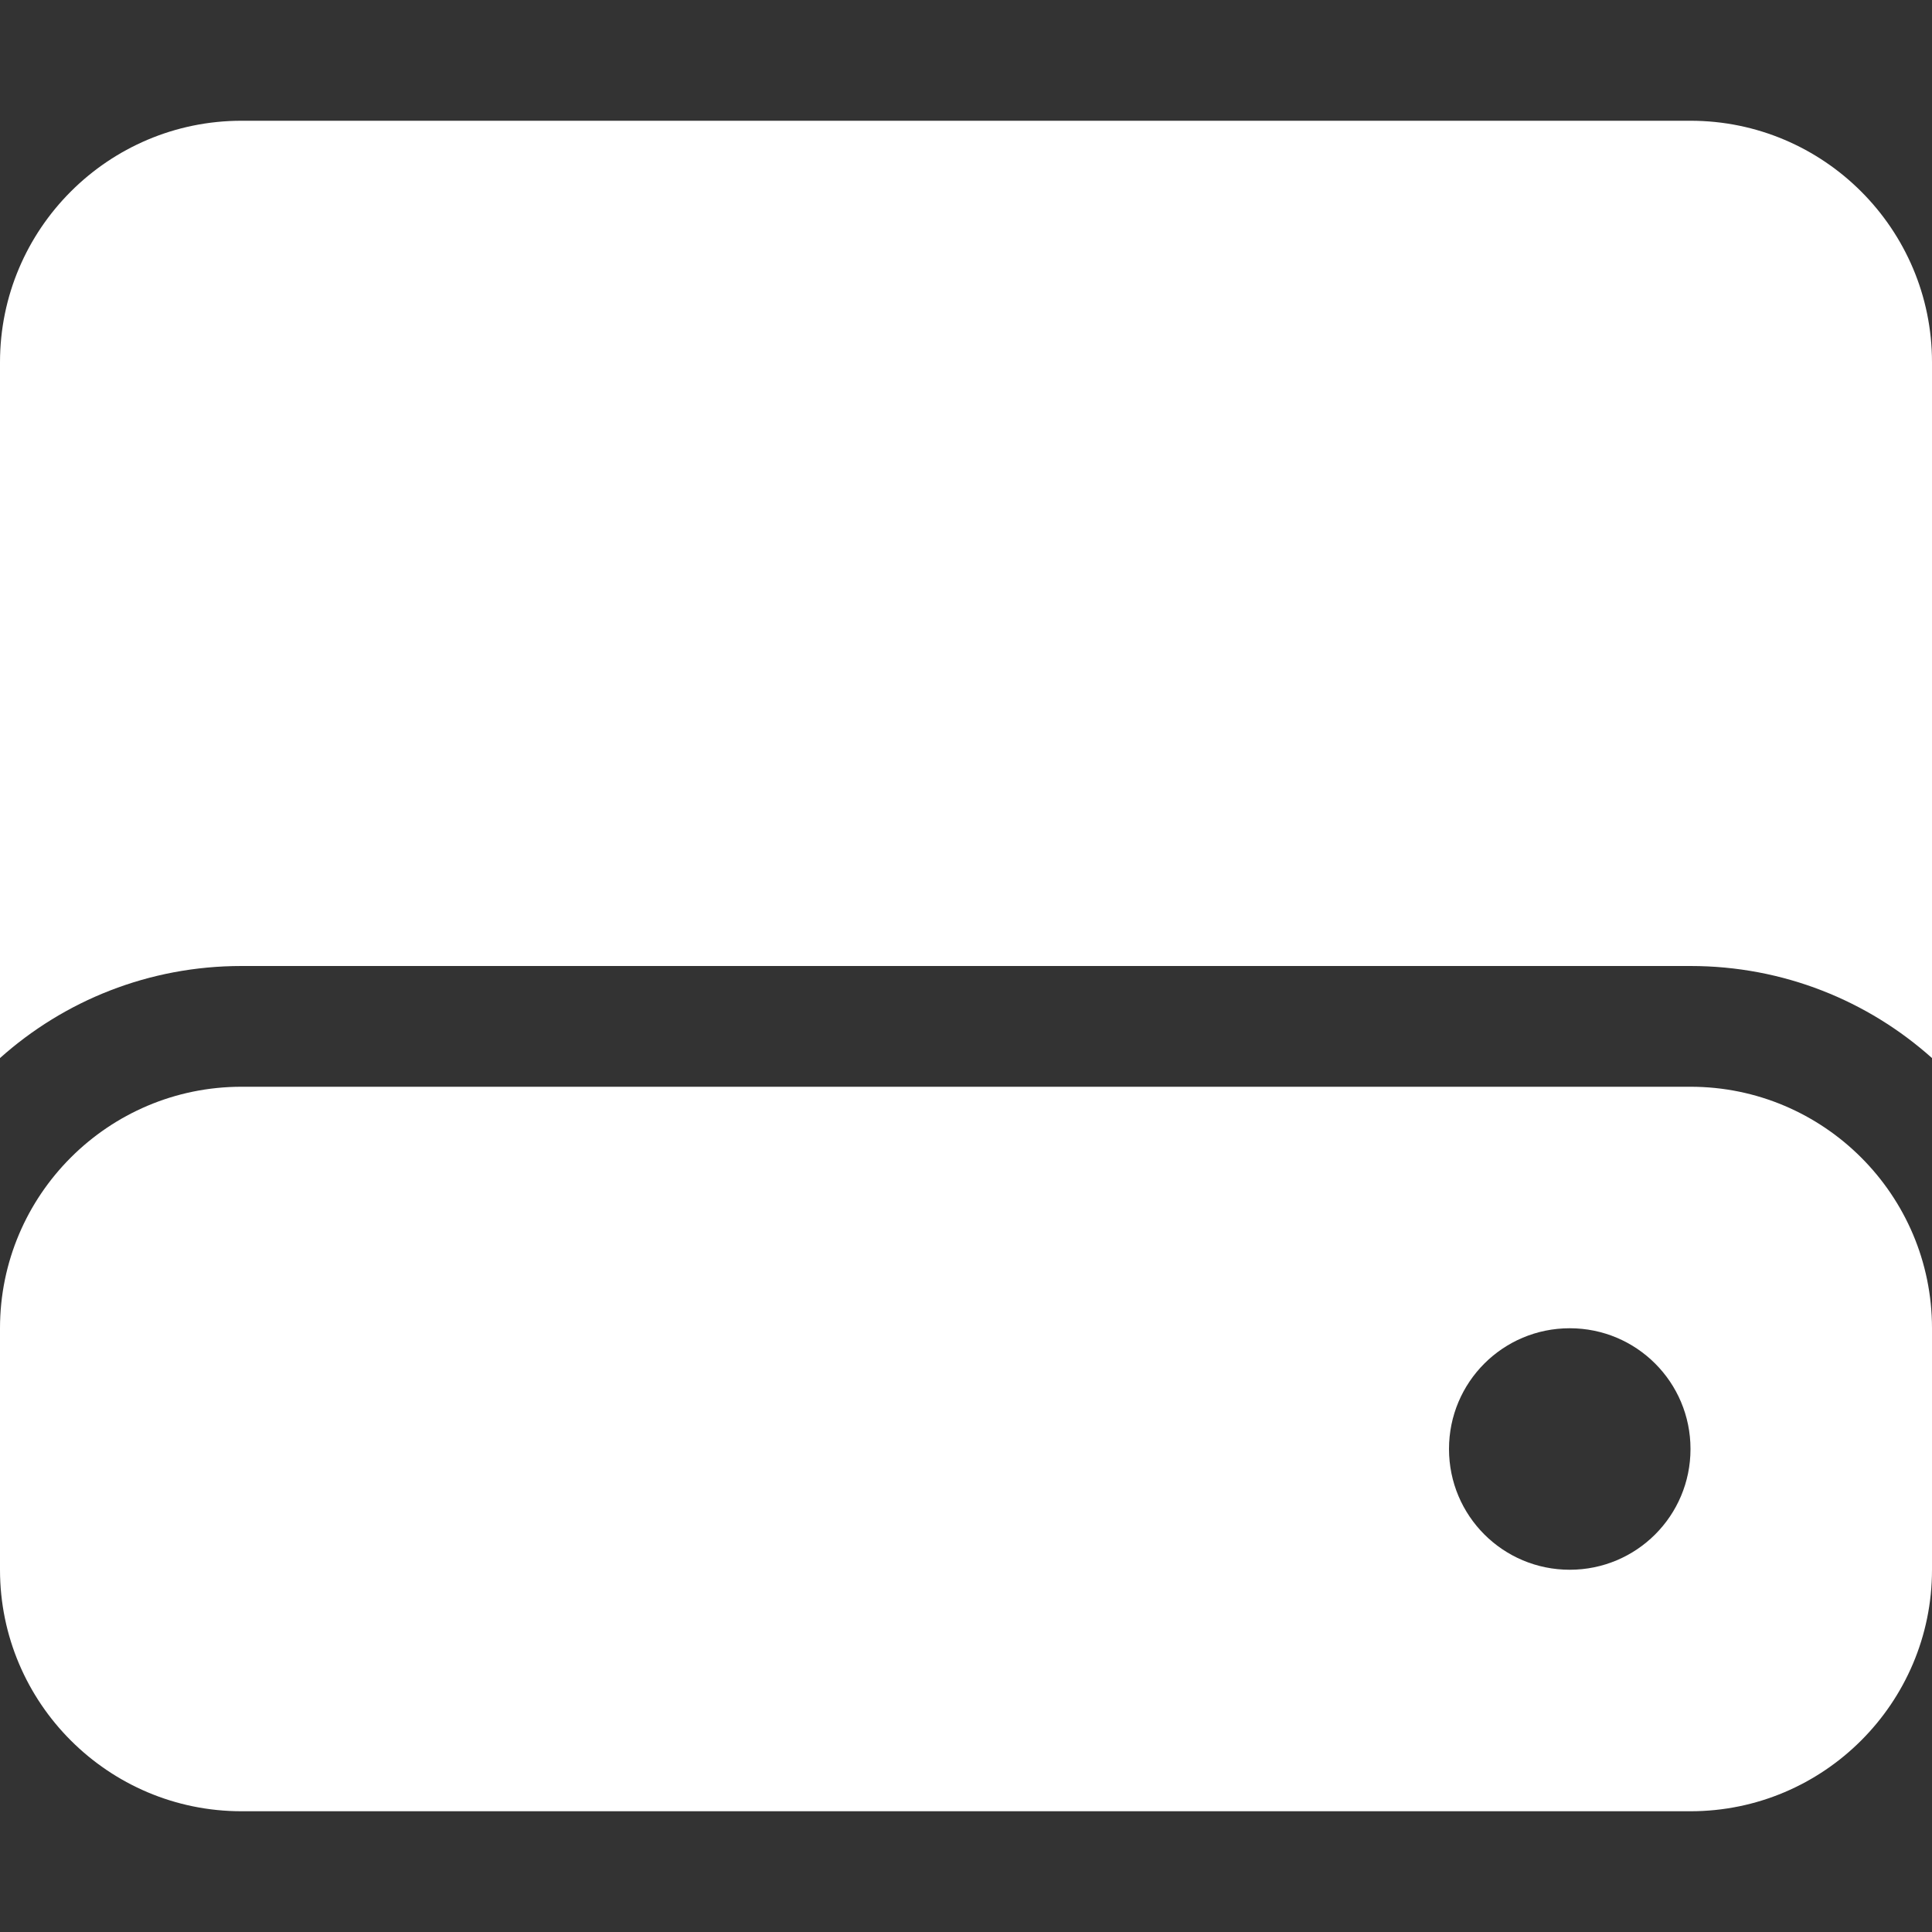 <?xml version="1.0" encoding="utf-8"?>
<!-- Generator: Adobe Illustrator 28.2.0, SVG Export Plug-In . SVG Version: 6.00 Build 0)  -->
<svg version="1.1" id="レイヤー_1" xmlns="http://www.w3.org/2000/svg" xmlns:xlink="http://www.w3.org/1999/xlink" x="0px"
	 y="0px" viewBox="0 0 512 512" style="enable-background:new 0 0 512 512;" xml:space="preserve">
<rect x="0" y="0" width="512" height="512" fill="#333333" stroke="none"/>
<style type="text/css">
	.st0{fill:#FFFFFF;}
</style>
<path class="st0" d="M0,96c0-35.3,28.7-64,64-64h384c35.3,0,64,28.7,64,64v184.4c-17-15.2-39.4-24.4-64-24.4H64
	c-24.6,0-47,9.2-64,24.4V96z M64,288h384c35.3,0,64,28.7,64,64v64c0,35.3-28.7,64-64,64H64c-35.3,0-64-28.7-64-64v-64
	C0,316.7,28.7,288,64,288z M448,384c0-17.7-14.3-32-32-32s-32,14.3-32,32s14.3,32,32,32S448,401.7,448,384z"/>
</svg>

